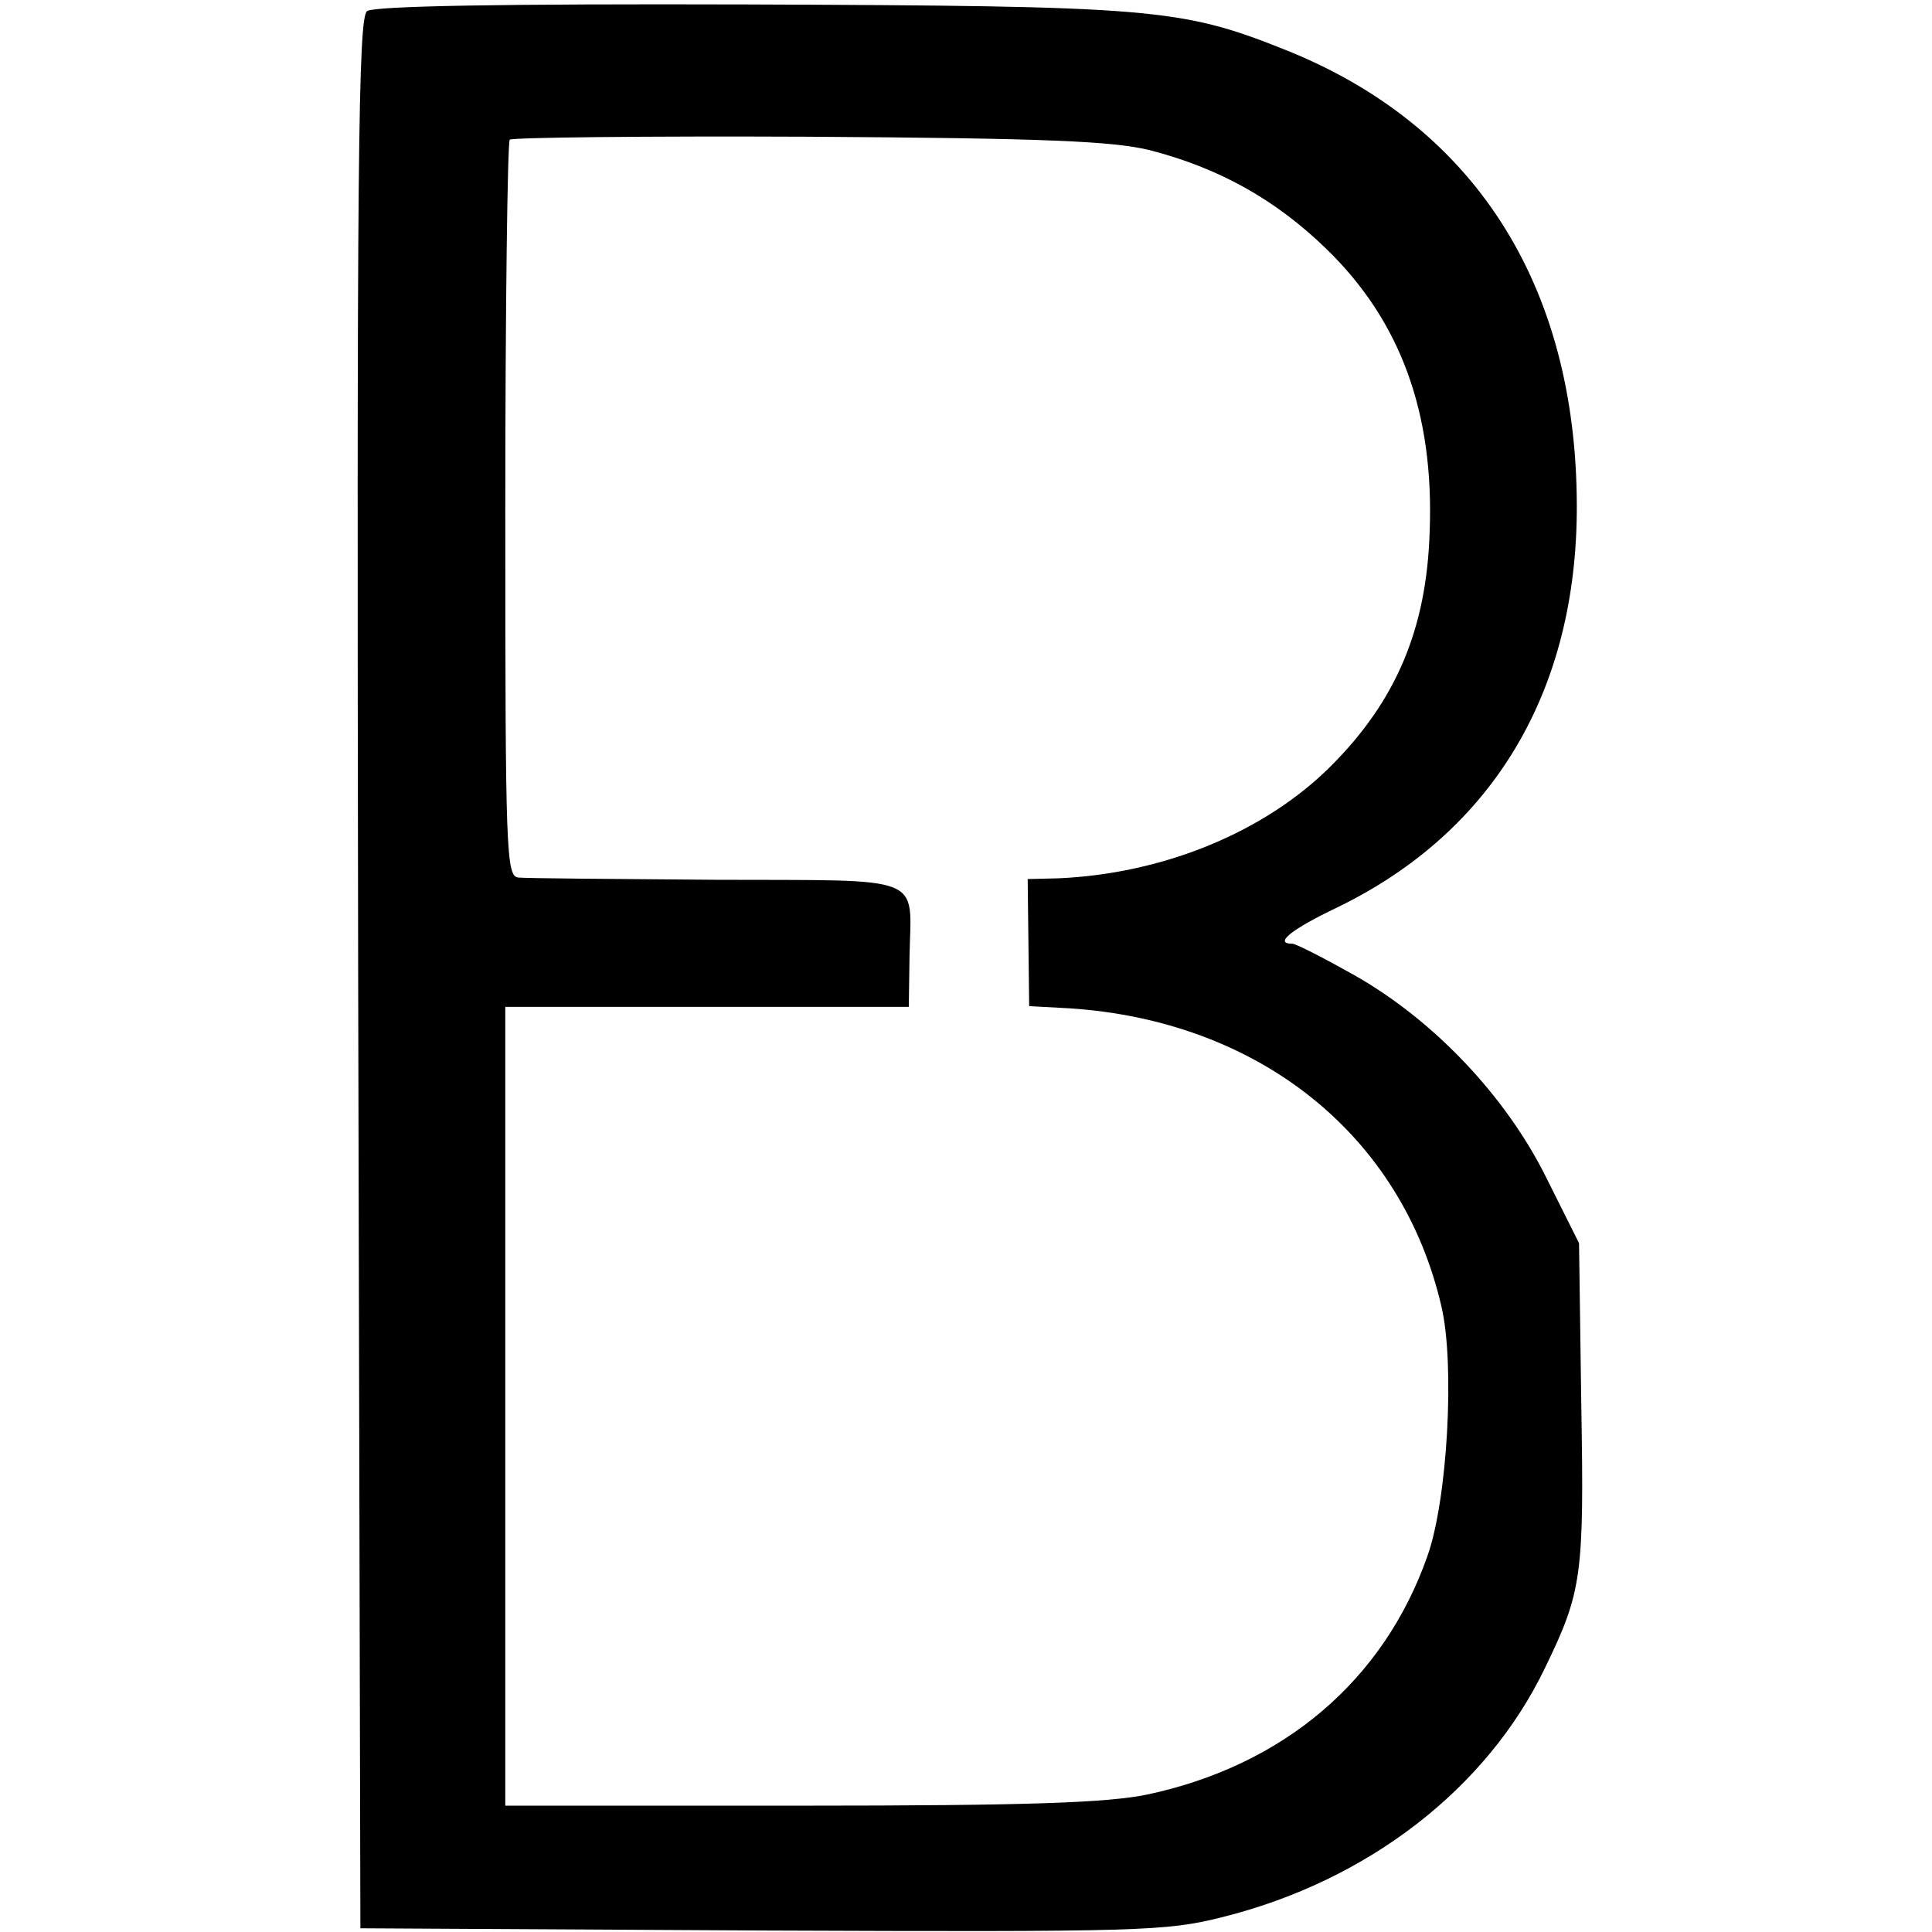 <?xml version="1.0" standalone="no"?>
<!DOCTYPE svg PUBLIC "-//W3C//DTD SVG 20010904//EN"
 "http://www.w3.org/TR/2001/REC-SVG-20010904/DTD/svg10.dtd">
<svg version="1.0" xmlns="http://www.w3.org/2000/svg"
 width="260pt" height="260pt" viewBox="0 0 260 260"
 preserveAspectRatio="xMidYMid meet">
<g transform="translate(0,260) scale(0.1,-0.1)"
fill="#000000" stroke="none">
<path d="M494 2585 c-12 -8 -14 -203 -12 -1295 l3 -1285 540 -3 c512 -2 544
-1 620 18 196 49 356 173 434 335 50 103 53 124 49 356 l-3 216 -44 88 c-54
109 -151 212 -259 273 -41 23 -78 42 -83 42 -25 0 -2 19 61 49 210 102 323
292 322 542 -1 297 -139 512 -395 613 -138 55 -179 58 -721 60 -329 1 -503 -2
-512 -9z m1053 -187 c93 -24 169 -66 238 -133 100 -97 145 -221 139 -380 -4
-131 -45 -228 -133 -316 -89 -89 -226 -145 -367 -151 l-41 -1 1 -85 1 -86 55
-3 c255 -17 447 -171 500 -402 18 -78 8 -259 -19 -335 -59 -168 -194 -282
-377 -321 -54 -11 -156 -15 -466 -15 l-398 0 0 538 0 537 271 0 272 0 1 68 c2
111 25 102 -260 103 -137 1 -257 2 -266 3 -17 1 -18 32 -18 494 0 272 3 496 6
499 3 3 184 5 402 4 321 -2 409 -6 459 -18z"/>
</g>
</svg>
